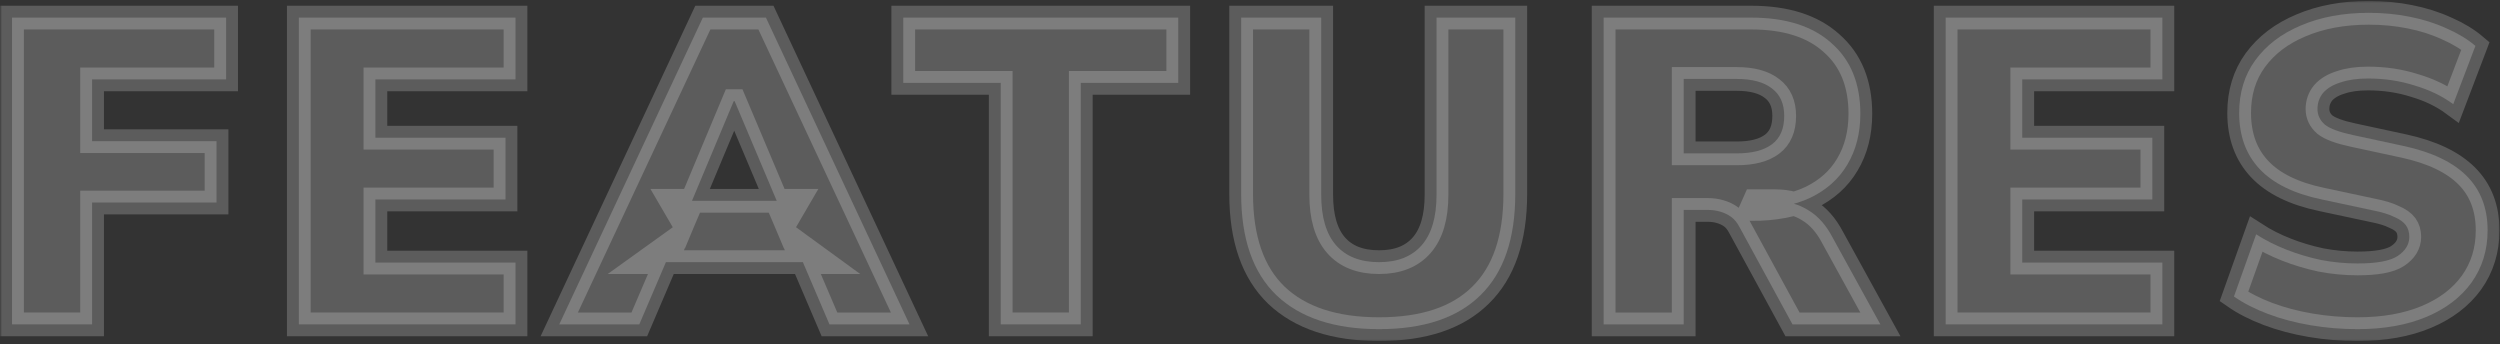 <svg width="632" height="87" viewBox="0 0 632 87" fill="none" xmlns="http://www.w3.org/2000/svg">
<rect x="0" y="0" width="632" height="87" fill="#333333" stroke="none"/>
<mask id="path-1-outside-1_2071_37" maskUnits="userSpaceOnUse" x="0.04" y="0.24" width="632" height="86" fill="black">
<rect fill="white" x="0.04" y="0.24" width="632" height="86"/>
<path d="M3.04 82V4.45H57.16V20.07H23.28V35.69H54.74V51.2H23.28V82H3.04Z"/>
<path d="M75.541 82V4.45H130.321V20.07H94.901V34.81H127.791V50.43H94.901V66.38H130.321V82H75.541Z"/>
<path d="M141.378 82L177.678 4.45H193.628L229.928 82H209.688L200.558 60.66L208.258 66.27H162.938L170.748 60.66L161.618 82H141.378ZM185.488 25.57L172.728 56.04L169.648 50.76H201.658L198.578 56.04L185.708 25.57H185.488Z"/>
<path d="M252.983 82V20.95H228.343V4.45H297.863V20.95H273.223V82H252.983Z"/>
<path d="M348.634 83.21C337.341 83.21 328.688 80.35 322.674 74.63C316.734 68.91 313.764 60.367 313.764 49V4.45H334.004V49.22C334.004 54.867 335.251 59.12 337.744 61.98C340.238 64.84 343.868 66.27 348.634 66.27C353.328 66.27 356.921 64.84 359.414 61.98C361.908 59.12 363.154 54.867 363.154 49.22V4.45H383.064V49C383.064 60.367 380.131 68.91 374.264 74.63C368.471 80.35 359.928 83.21 348.634 83.21Z"/>
<path d="M405.399 82V4.45H442.689C451.489 4.45 458.273 6.613 463.039 10.94C467.879 15.193 470.299 21.133 470.299 28.76C470.299 33.673 469.199 37.963 466.999 41.63C464.873 45.223 461.756 48.01 457.649 49.99C453.616 51.897 448.629 52.85 442.689 52.85L443.569 50.87H448.849C452.003 50.87 454.789 51.64 457.209 53.18C459.629 54.647 461.646 56.92 463.259 60L475.359 82H453.139L439.719 57.36C439.133 56.26 438.436 55.417 437.629 54.83C436.823 54.243 435.906 53.803 434.879 53.51C433.926 53.217 432.863 53.07 431.689 53.07H425.639V82H405.399ZM425.639 38.77H439.059C442.946 38.77 445.916 38 447.969 36.46C450.023 34.92 451.049 32.537 451.049 29.31C451.049 26.23 450.023 23.92 447.969 22.38C445.916 20.767 442.946 19.96 439.059 19.96H425.639V38.77Z"/>
<path d="M491.865 82V4.45H546.645V20.07H511.225V34.81H544.115V50.43H511.225V66.38H546.645V82H491.865Z"/>
<path d="M595.98 83.21C591.946 83.21 587.986 82.88 584.1 82.22C580.213 81.56 576.62 80.607 573.32 79.36C570.02 78.113 567.16 76.647 564.74 74.96L570.35 59.23C572.623 60.697 575.153 61.98 577.94 63.08C580.726 64.18 583.66 65.06 586.74 65.72C589.82 66.307 592.9 66.6 595.98 66.6C600.82 66.6 604.193 65.977 606.1 64.73C608.08 63.41 609.07 61.797 609.07 59.89C609.07 58.717 608.776 57.727 608.19 56.92C607.603 56.113 606.613 55.417 605.22 54.83C603.9 54.17 602.103 53.62 599.83 53.18L586.96 50.43C579.92 48.963 574.676 46.397 571.23 42.73C567.783 39.063 566.06 34.333 566.06 28.54C566.06 23.407 567.416 18.97 570.13 15.23C572.916 11.417 576.766 8.483 581.68 6.43C586.666 4.303 592.386 3.24 598.84 3.24C602.433 3.24 605.88 3.57 609.18 4.23C612.553 4.89 615.67 5.88 618.53 7.2C621.39 8.447 623.81 9.913 625.79 11.6L620.18 26.34C617.393 24.287 614.13 22.71 610.39 21.61C606.723 20.437 602.8 19.85 598.62 19.85C595.906 19.85 593.596 20.18 591.69 20.84C589.783 21.427 588.316 22.307 587.29 23.48C586.336 24.653 585.86 26.01 585.86 27.55C585.86 29.09 586.483 30.41 587.73 31.51C589.05 32.537 591.433 33.417 594.88 34.15L607.64 36.9C614.753 38.44 620.07 40.97 623.59 44.49C627.11 48.01 628.87 52.593 628.87 58.24C628.87 63.227 627.513 67.627 624.8 71.44C622.086 75.18 618.273 78.077 613.36 80.13C608.446 82.183 602.653 83.21 595.98 83.21Z"/>
</mask>
<path d="M3.04 82V4.45H57.16V20.07H23.28V35.69H54.74V51.2H23.28V82H3.04Z" fill="white" fill-opacity="0.2"/>
<path d="M75.541 82V4.45H130.321V20.07H94.901V34.81H127.791V50.43H94.901V66.38H130.321V82H75.541Z" fill="white" fill-opacity="0.2"/>
<path d="M141.378 82L177.678 4.45H193.628L229.928 82H209.688L200.558 60.66L208.258 66.27H162.938L170.748 60.66L161.618 82H141.378ZM185.488 25.57L172.728 56.04L169.648 50.76H201.658L198.578 56.04L185.708 25.57H185.488Z" fill="white" fill-opacity="0.2"/>
<path d="M252.983 82V20.95H228.343V4.45H297.863V20.95H273.223V82H252.983Z" fill="white" fill-opacity="0.2"/>
<path d="M348.634 83.21C337.341 83.21 328.688 80.35 322.674 74.63C316.734 68.91 313.764 60.367 313.764 49V4.45H334.004V49.22C334.004 54.867 335.251 59.12 337.744 61.98C340.238 64.84 343.868 66.27 348.634 66.27C353.328 66.27 356.921 64.84 359.414 61.98C361.908 59.12 363.154 54.867 363.154 49.22V4.45H383.064V49C383.064 60.367 380.131 68.91 374.264 74.63C368.471 80.35 359.928 83.21 348.634 83.21Z" fill="white" fill-opacity="0.2"/>
<path d="M405.399 82V4.45H442.689C451.489 4.45 458.273 6.613 463.039 10.94C467.879 15.193 470.299 21.133 470.299 28.76C470.299 33.673 469.199 37.963 466.999 41.63C464.873 45.223 461.756 48.01 457.649 49.99C453.616 51.897 448.629 52.85 442.689 52.85L443.569 50.87H448.849C452.003 50.87 454.789 51.64 457.209 53.18C459.629 54.647 461.646 56.92 463.259 60L475.359 82H453.139L439.719 57.36C439.133 56.26 438.436 55.417 437.629 54.83C436.823 54.243 435.906 53.803 434.879 53.51C433.926 53.217 432.863 53.07 431.689 53.07H425.639V82H405.399ZM425.639 38.77H439.059C442.946 38.77 445.916 38 447.969 36.46C450.023 34.92 451.049 32.537 451.049 29.31C451.049 26.23 450.023 23.92 447.969 22.38C445.916 20.767 442.946 19.96 439.059 19.96H425.639V38.77Z" fill="white" fill-opacity="0.2"/>
<path d="M491.865 82V4.45H546.645V20.07H511.225V34.81H544.115V50.43H511.225V66.38H546.645V82H491.865Z" fill="white" fill-opacity="0.2"/>
<path d="M595.98 83.21C591.946 83.21 587.986 82.88 584.1 82.22C580.213 81.56 576.62 80.607 573.32 79.36C570.02 78.113 567.16 76.647 564.74 74.96L570.35 59.23C572.623 60.697 575.153 61.98 577.94 63.08C580.726 64.18 583.66 65.06 586.74 65.72C589.82 66.307 592.9 66.6 595.98 66.6C600.82 66.6 604.193 65.977 606.1 64.73C608.08 63.41 609.07 61.797 609.07 59.89C609.07 58.717 608.776 57.727 608.19 56.92C607.603 56.113 606.613 55.417 605.22 54.83C603.9 54.17 602.103 53.62 599.83 53.18L586.96 50.43C579.92 48.963 574.676 46.397 571.23 42.73C567.783 39.063 566.06 34.333 566.06 28.54C566.06 23.407 567.416 18.97 570.13 15.23C572.916 11.417 576.766 8.483 581.68 6.43C586.666 4.303 592.386 3.24 598.84 3.24C602.433 3.24 605.88 3.57 609.18 4.23C612.553 4.89 615.67 5.88 618.53 7.2C621.39 8.447 623.81 9.913 625.79 11.6L620.18 26.34C617.393 24.287 614.13 22.71 610.39 21.61C606.723 20.437 602.8 19.85 598.62 19.85C595.906 19.85 593.596 20.18 591.69 20.84C589.783 21.427 588.316 22.307 587.29 23.48C586.336 24.653 585.86 26.01 585.86 27.55C585.86 29.09 586.483 30.41 587.73 31.51C589.05 32.537 591.433 33.417 594.88 34.15L607.64 36.9C614.753 38.44 620.07 40.97 623.59 44.49C627.11 48.01 628.87 52.593 628.87 58.24C628.87 63.227 627.513 67.627 624.8 71.44C622.086 75.18 618.273 78.077 613.36 80.13C608.446 82.183 602.653 83.21 595.98 83.21Z" fill="white" fill-opacity="0.2"/>
<path d="M3.04 82V4.45H57.16V20.07H23.28V35.69H54.74V51.2H23.28V82H3.04Z" stroke="white" stroke-opacity="0.2" stroke-width="6" mask="url(#path-1-outside-1_2071_37)"/>
<path d="M75.541 82V4.45H130.321V20.07H94.901V34.81H127.791V50.43H94.901V66.38H130.321V82H75.541Z" stroke="white" stroke-opacity="0.2" stroke-width="6" mask="url(#path-1-outside-1_2071_37)"/>
<path d="M141.378 82L177.678 4.45H193.628L229.928 82H209.688L200.558 60.66L208.258 66.27H162.938L170.748 60.66L161.618 82H141.378ZM185.488 25.57L172.728 56.04L169.648 50.76H201.658L198.578 56.04L185.708 25.57H185.488Z" stroke="white" stroke-opacity="0.2" stroke-width="6" mask="url(#path-1-outside-1_2071_37)"/>
<path d="M252.983 82V20.95H228.343V4.45H297.863V20.95H273.223V82H252.983Z" stroke="white" stroke-opacity="0.2" stroke-width="6" mask="url(#path-1-outside-1_2071_37)"/>
<path d="M348.634 83.21C337.341 83.21 328.688 80.35 322.674 74.63C316.734 68.91 313.764 60.367 313.764 49V4.45H334.004V49.22C334.004 54.867 335.251 59.12 337.744 61.98C340.238 64.84 343.868 66.27 348.634 66.27C353.328 66.27 356.921 64.84 359.414 61.98C361.908 59.12 363.154 54.867 363.154 49.22V4.45H383.064V49C383.064 60.367 380.131 68.91 374.264 74.63C368.471 80.35 359.928 83.21 348.634 83.21Z" stroke="white" stroke-opacity="0.2" stroke-width="6" mask="url(#path-1-outside-1_2071_37)"/>
<path d="M405.399 82V4.45H442.689C451.489 4.45 458.273 6.613 463.039 10.94C467.879 15.193 470.299 21.133 470.299 28.76C470.299 33.673 469.199 37.963 466.999 41.63C464.873 45.223 461.756 48.01 457.649 49.99C453.616 51.897 448.629 52.85 442.689 52.85L443.569 50.87H448.849C452.003 50.87 454.789 51.64 457.209 53.18C459.629 54.647 461.646 56.92 463.259 60L475.359 82H453.139L439.719 57.36C439.133 56.26 438.436 55.417 437.629 54.83C436.823 54.243 435.906 53.803 434.879 53.51C433.926 53.217 432.863 53.07 431.689 53.07H425.639V82H405.399ZM425.639 38.77H439.059C442.946 38.77 445.916 38 447.969 36.46C450.023 34.92 451.049 32.537 451.049 29.31C451.049 26.23 450.023 23.92 447.969 22.38C445.916 20.767 442.946 19.96 439.059 19.96H425.639V38.77Z" stroke="white" stroke-opacity="0.2" stroke-width="6" mask="url(#path-1-outside-1_2071_37)"/>
<path d="M491.865 82V4.45H546.645V20.07H511.225V34.81H544.115V50.43H511.225V66.38H546.645V82H491.865Z" stroke="white" stroke-opacity="0.2" stroke-width="6" mask="url(#path-1-outside-1_2071_37)"/>
<path d="M595.98 83.21C591.946 83.21 587.986 82.88 584.1 82.22C580.213 81.56 576.62 80.607 573.32 79.36C570.02 78.113 567.16 76.647 564.74 74.96L570.35 59.23C572.623 60.697 575.153 61.98 577.94 63.08C580.726 64.18 583.66 65.06 586.74 65.72C589.82 66.307 592.9 66.6 595.98 66.6C600.82 66.6 604.193 65.977 606.1 64.73C608.08 63.41 609.07 61.797 609.07 59.89C609.07 58.717 608.776 57.727 608.19 56.92C607.603 56.113 606.613 55.417 605.22 54.83C603.9 54.17 602.103 53.62 599.83 53.18L586.96 50.43C579.92 48.963 574.676 46.397 571.23 42.73C567.783 39.063 566.06 34.333 566.06 28.54C566.06 23.407 567.416 18.97 570.13 15.23C572.916 11.417 576.766 8.483 581.68 6.43C586.666 4.303 592.386 3.24 598.84 3.24C602.433 3.24 605.88 3.57 609.18 4.23C612.553 4.89 615.67 5.88 618.53 7.2C621.39 8.447 623.81 9.913 625.79 11.6L620.18 26.34C617.393 24.287 614.13 22.71 610.39 21.61C606.723 20.437 602.8 19.85 598.62 19.85C595.906 19.85 593.596 20.18 591.69 20.84C589.783 21.427 588.316 22.307 587.29 23.48C586.336 24.653 585.86 26.01 585.86 27.55C585.86 29.09 586.483 30.41 587.73 31.51C589.05 32.537 591.433 33.417 594.88 34.15L607.64 36.9C614.753 38.44 620.07 40.97 623.59 44.49C627.11 48.01 628.87 52.593 628.87 58.24C628.87 63.227 627.513 67.627 624.8 71.44C622.086 75.18 618.273 78.077 613.36 80.13C608.446 82.183 602.653 83.21 595.98 83.21Z" stroke="white" stroke-opacity="0.2" stroke-width="6" mask="url(#path-1-outside-1_2071_37)"/>
</svg>
